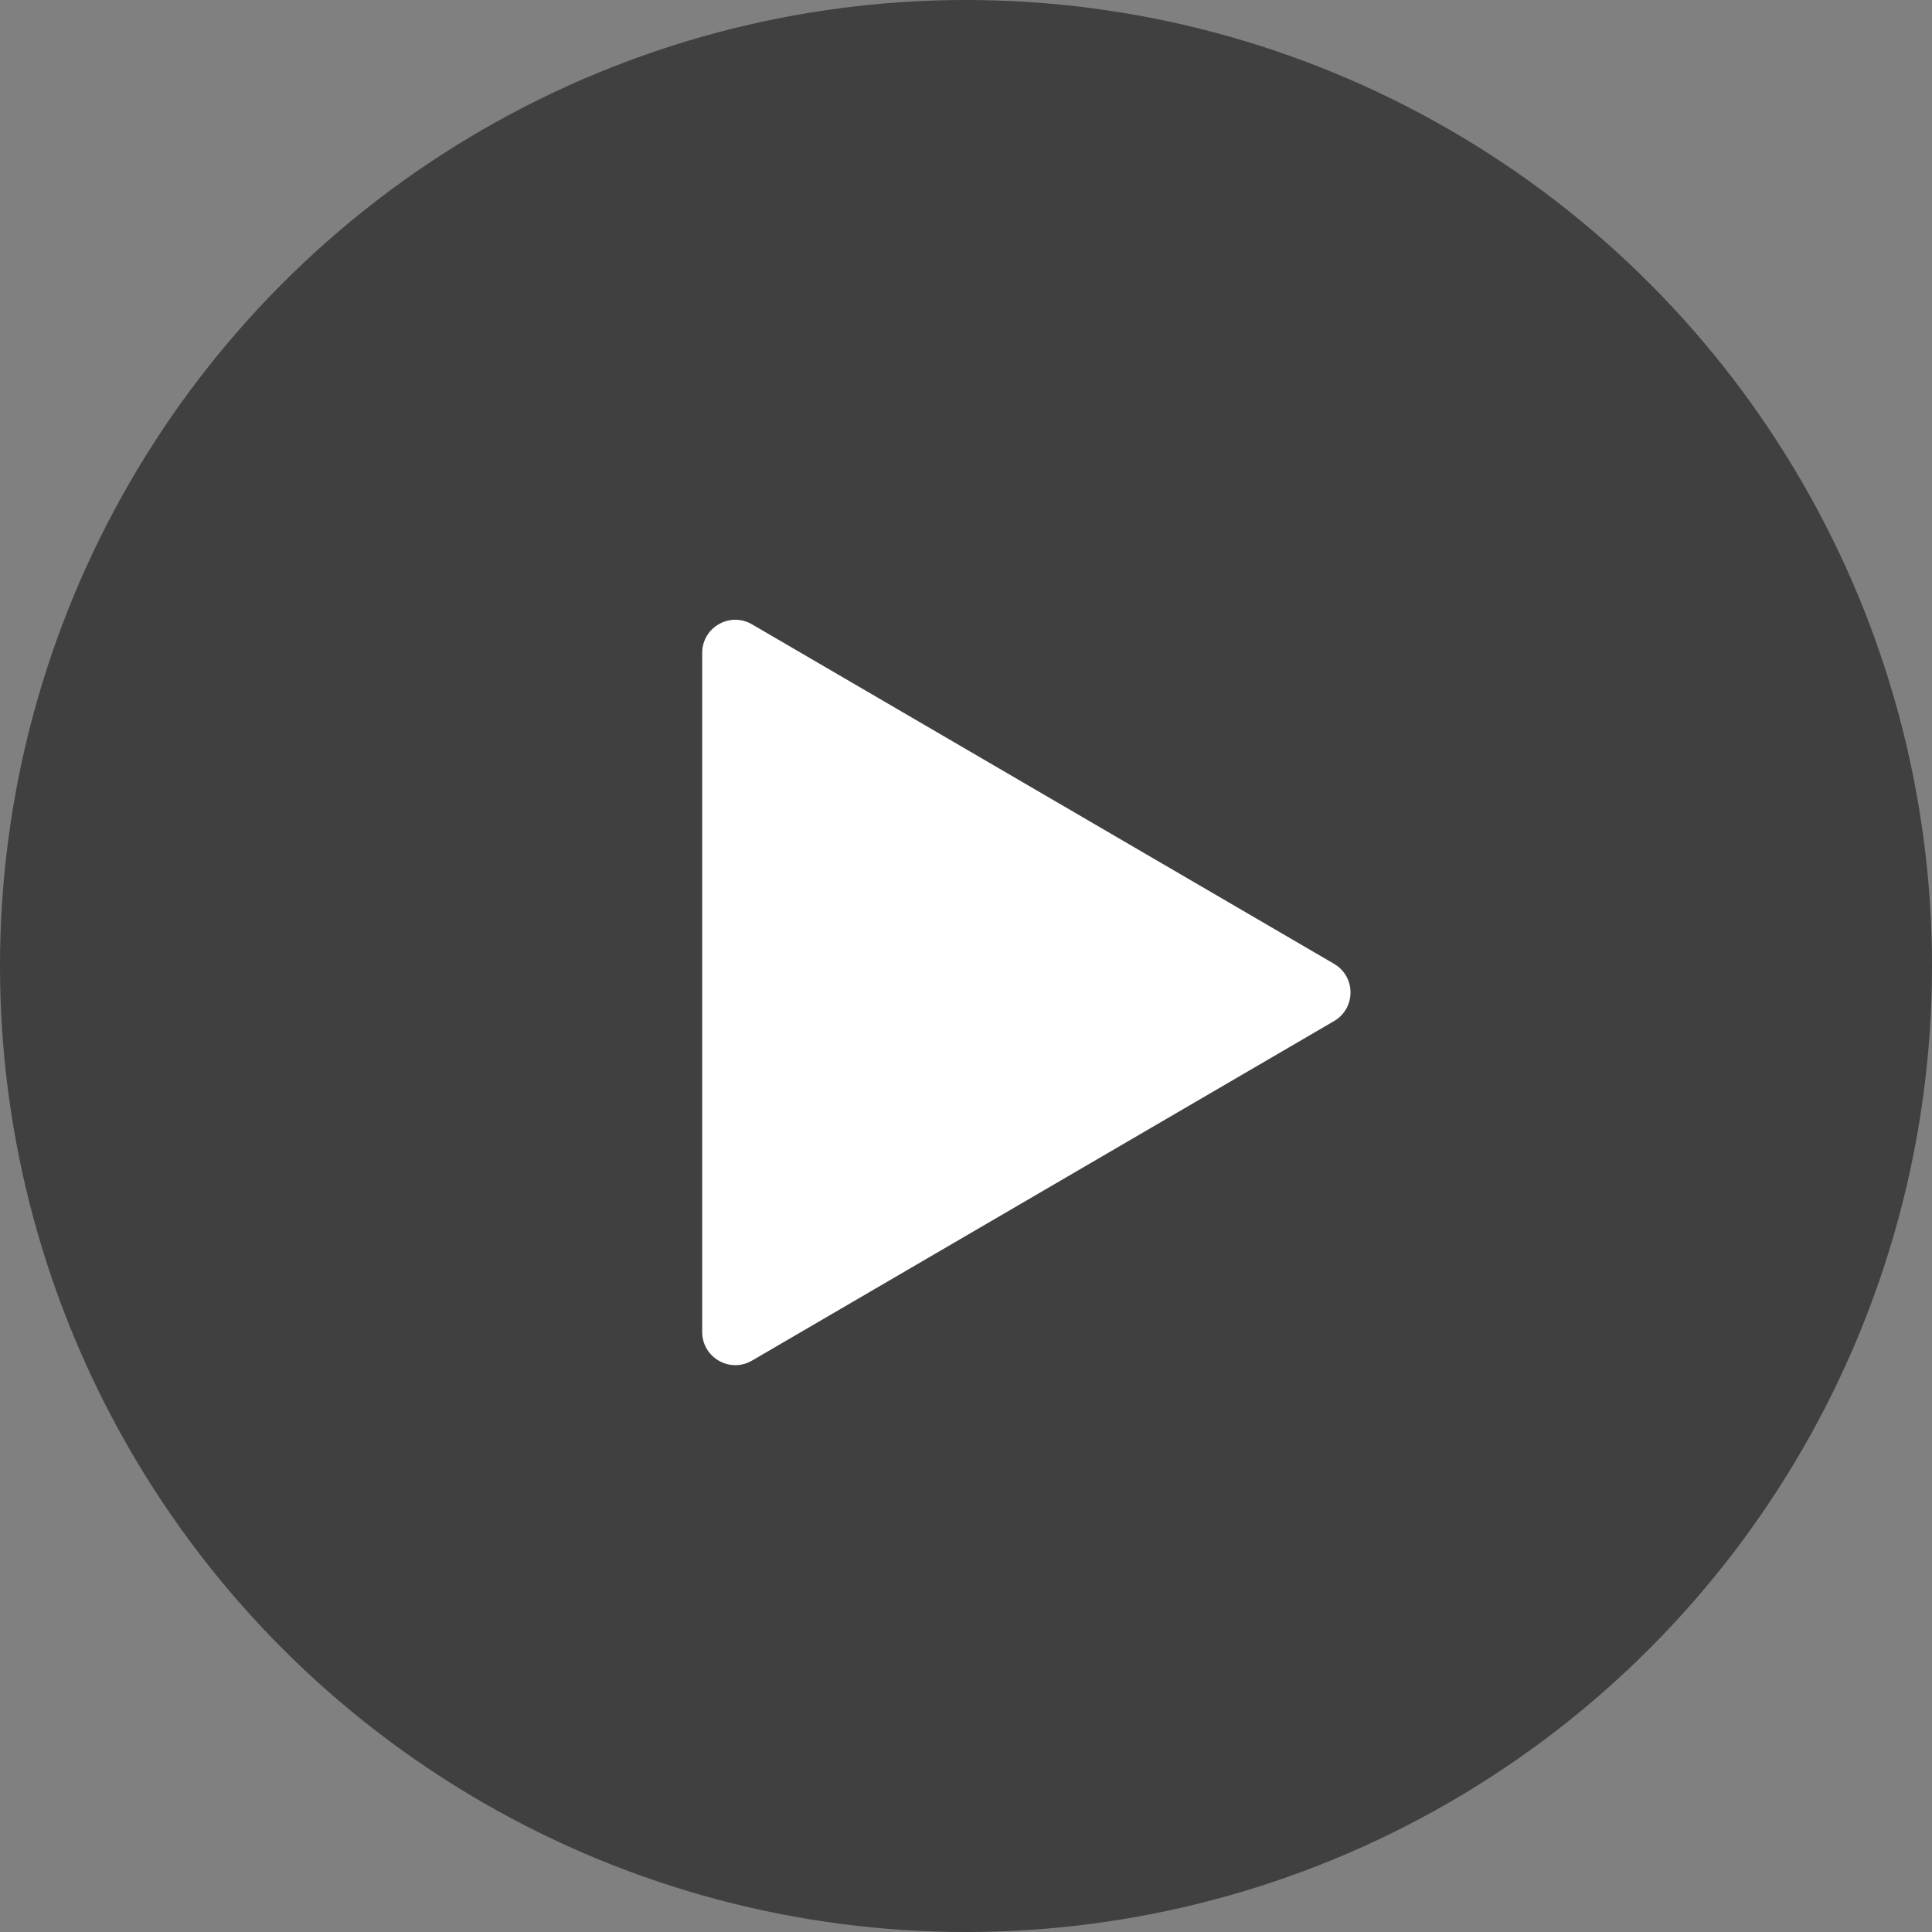 <svg width="48" height="48" fill="none" xmlns="http://www.w3.org/2000/svg"><rect width="100%" height="100%" fill="#808080" stroke="none"/><circle cx="24" cy="24" r="24" fill="#000" fill-opacity=".5"/><path d="M33.145 23.947c.544.317.544 1.103 0 1.421L18.683 33.804c-.548.32-1.237-.076-1.237-.71V16.221c0-.635.689-1.03 1.237-.71l14.463 8.436z" fill="#fff"/></svg>